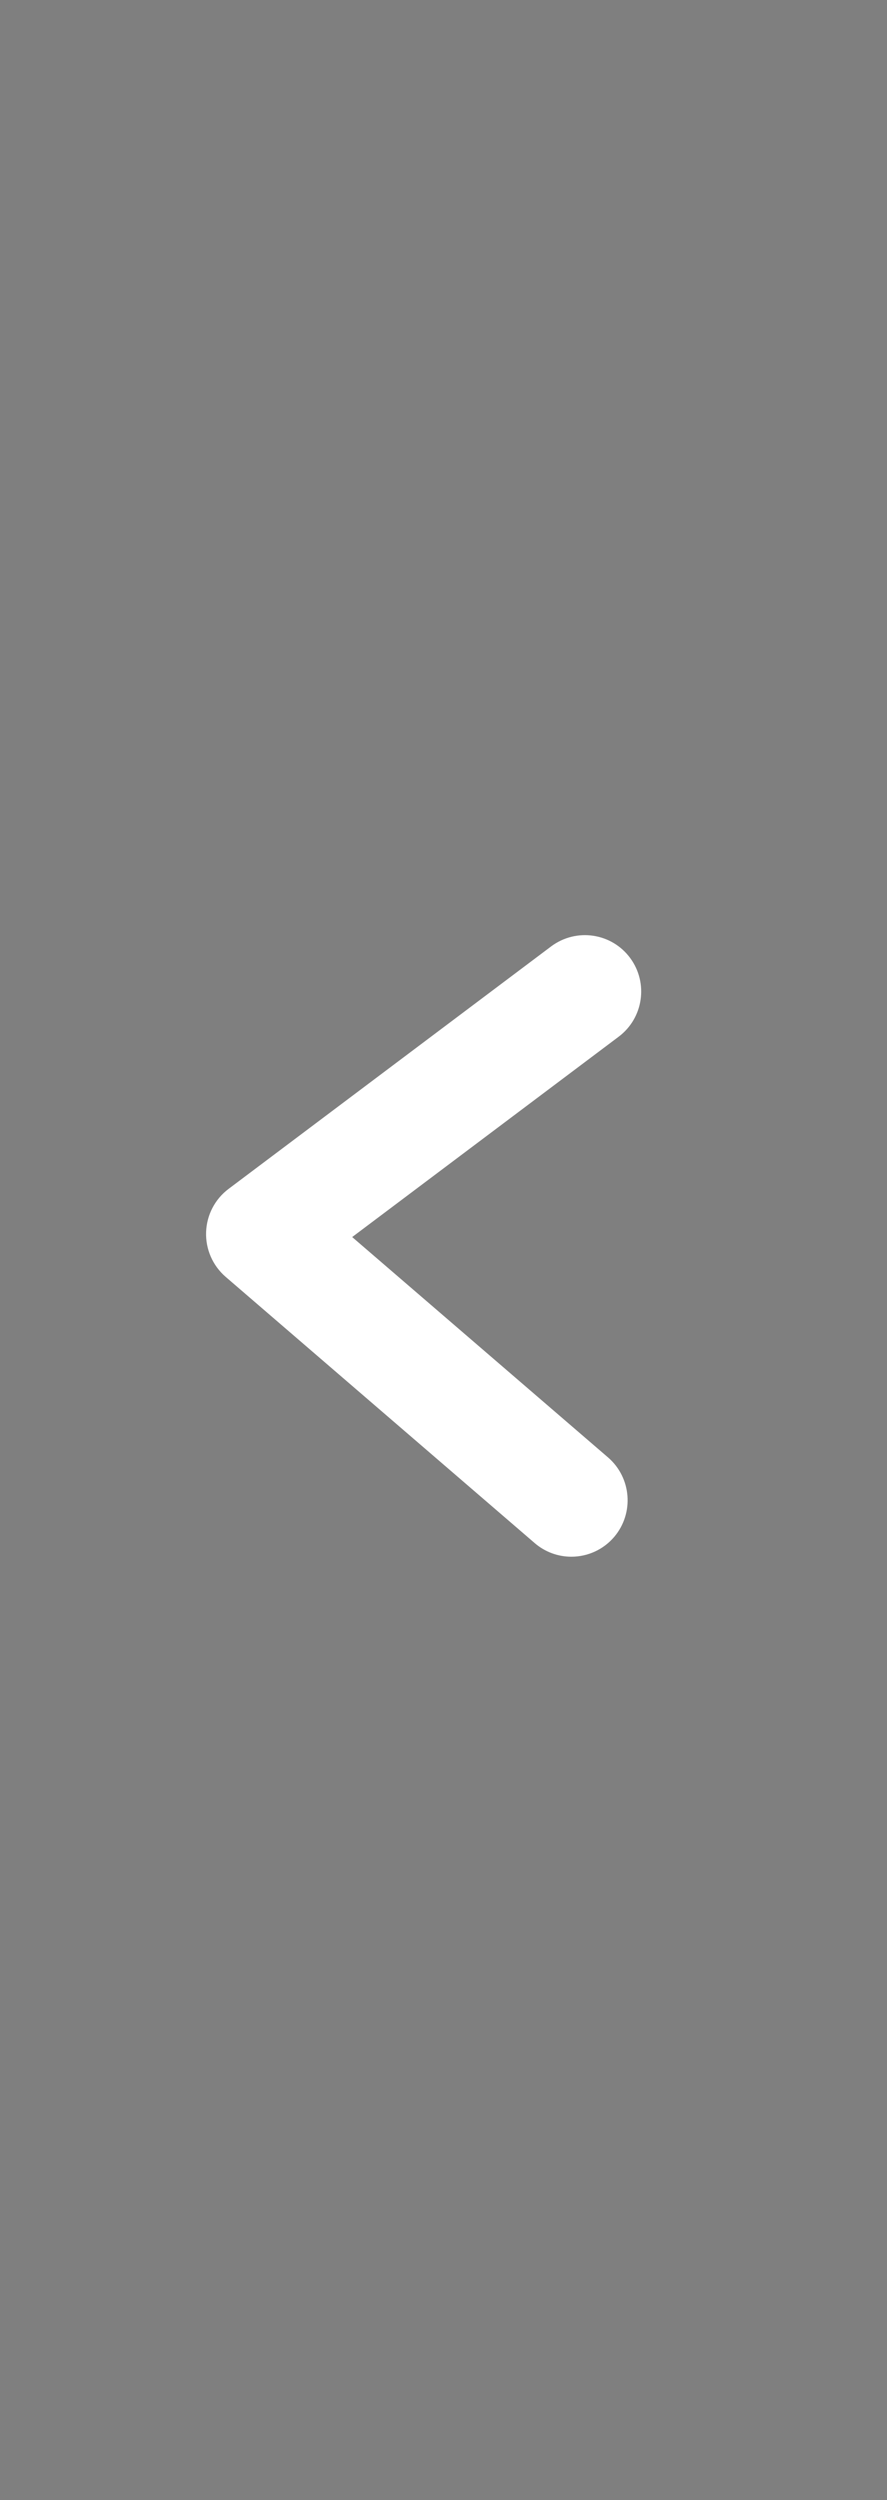 <svg xmlns="http://www.w3.org/2000/svg" width="22" height="62" viewBox="0 0 22 62">
    <rect x="0" y="0" width="22" height="62" fill="#333333" stroke="none"/>
    <g fill="none">
        <path fill="#CCC" fill-opacity=".5" d="M0 0H22V62H0z"/>
        <path fill="#FFF" d="M7.742 31.423l.052-1.557.941.811-.993.746zm.993-.746l6.346 5.465c.581.502.65 1.379.157 1.966-.269.319-.66.496-1.067.496-.33 0-.653-.117-.908-.337l-7.665-6.602c-.322-.278-.501-.686-.486-1.111.014-.421.218-.817.558-1.072l8-6.013c.623-.465 1.5-.335 1.96.288.456.619.329 1.49-.286 1.952l-6.609 4.968zm-1.864.404c.147-.11.234-.279.24-.46.006-.178-.07-.352-.207-.47l.562.483-.595.447z"/>
    </g>
</svg>
